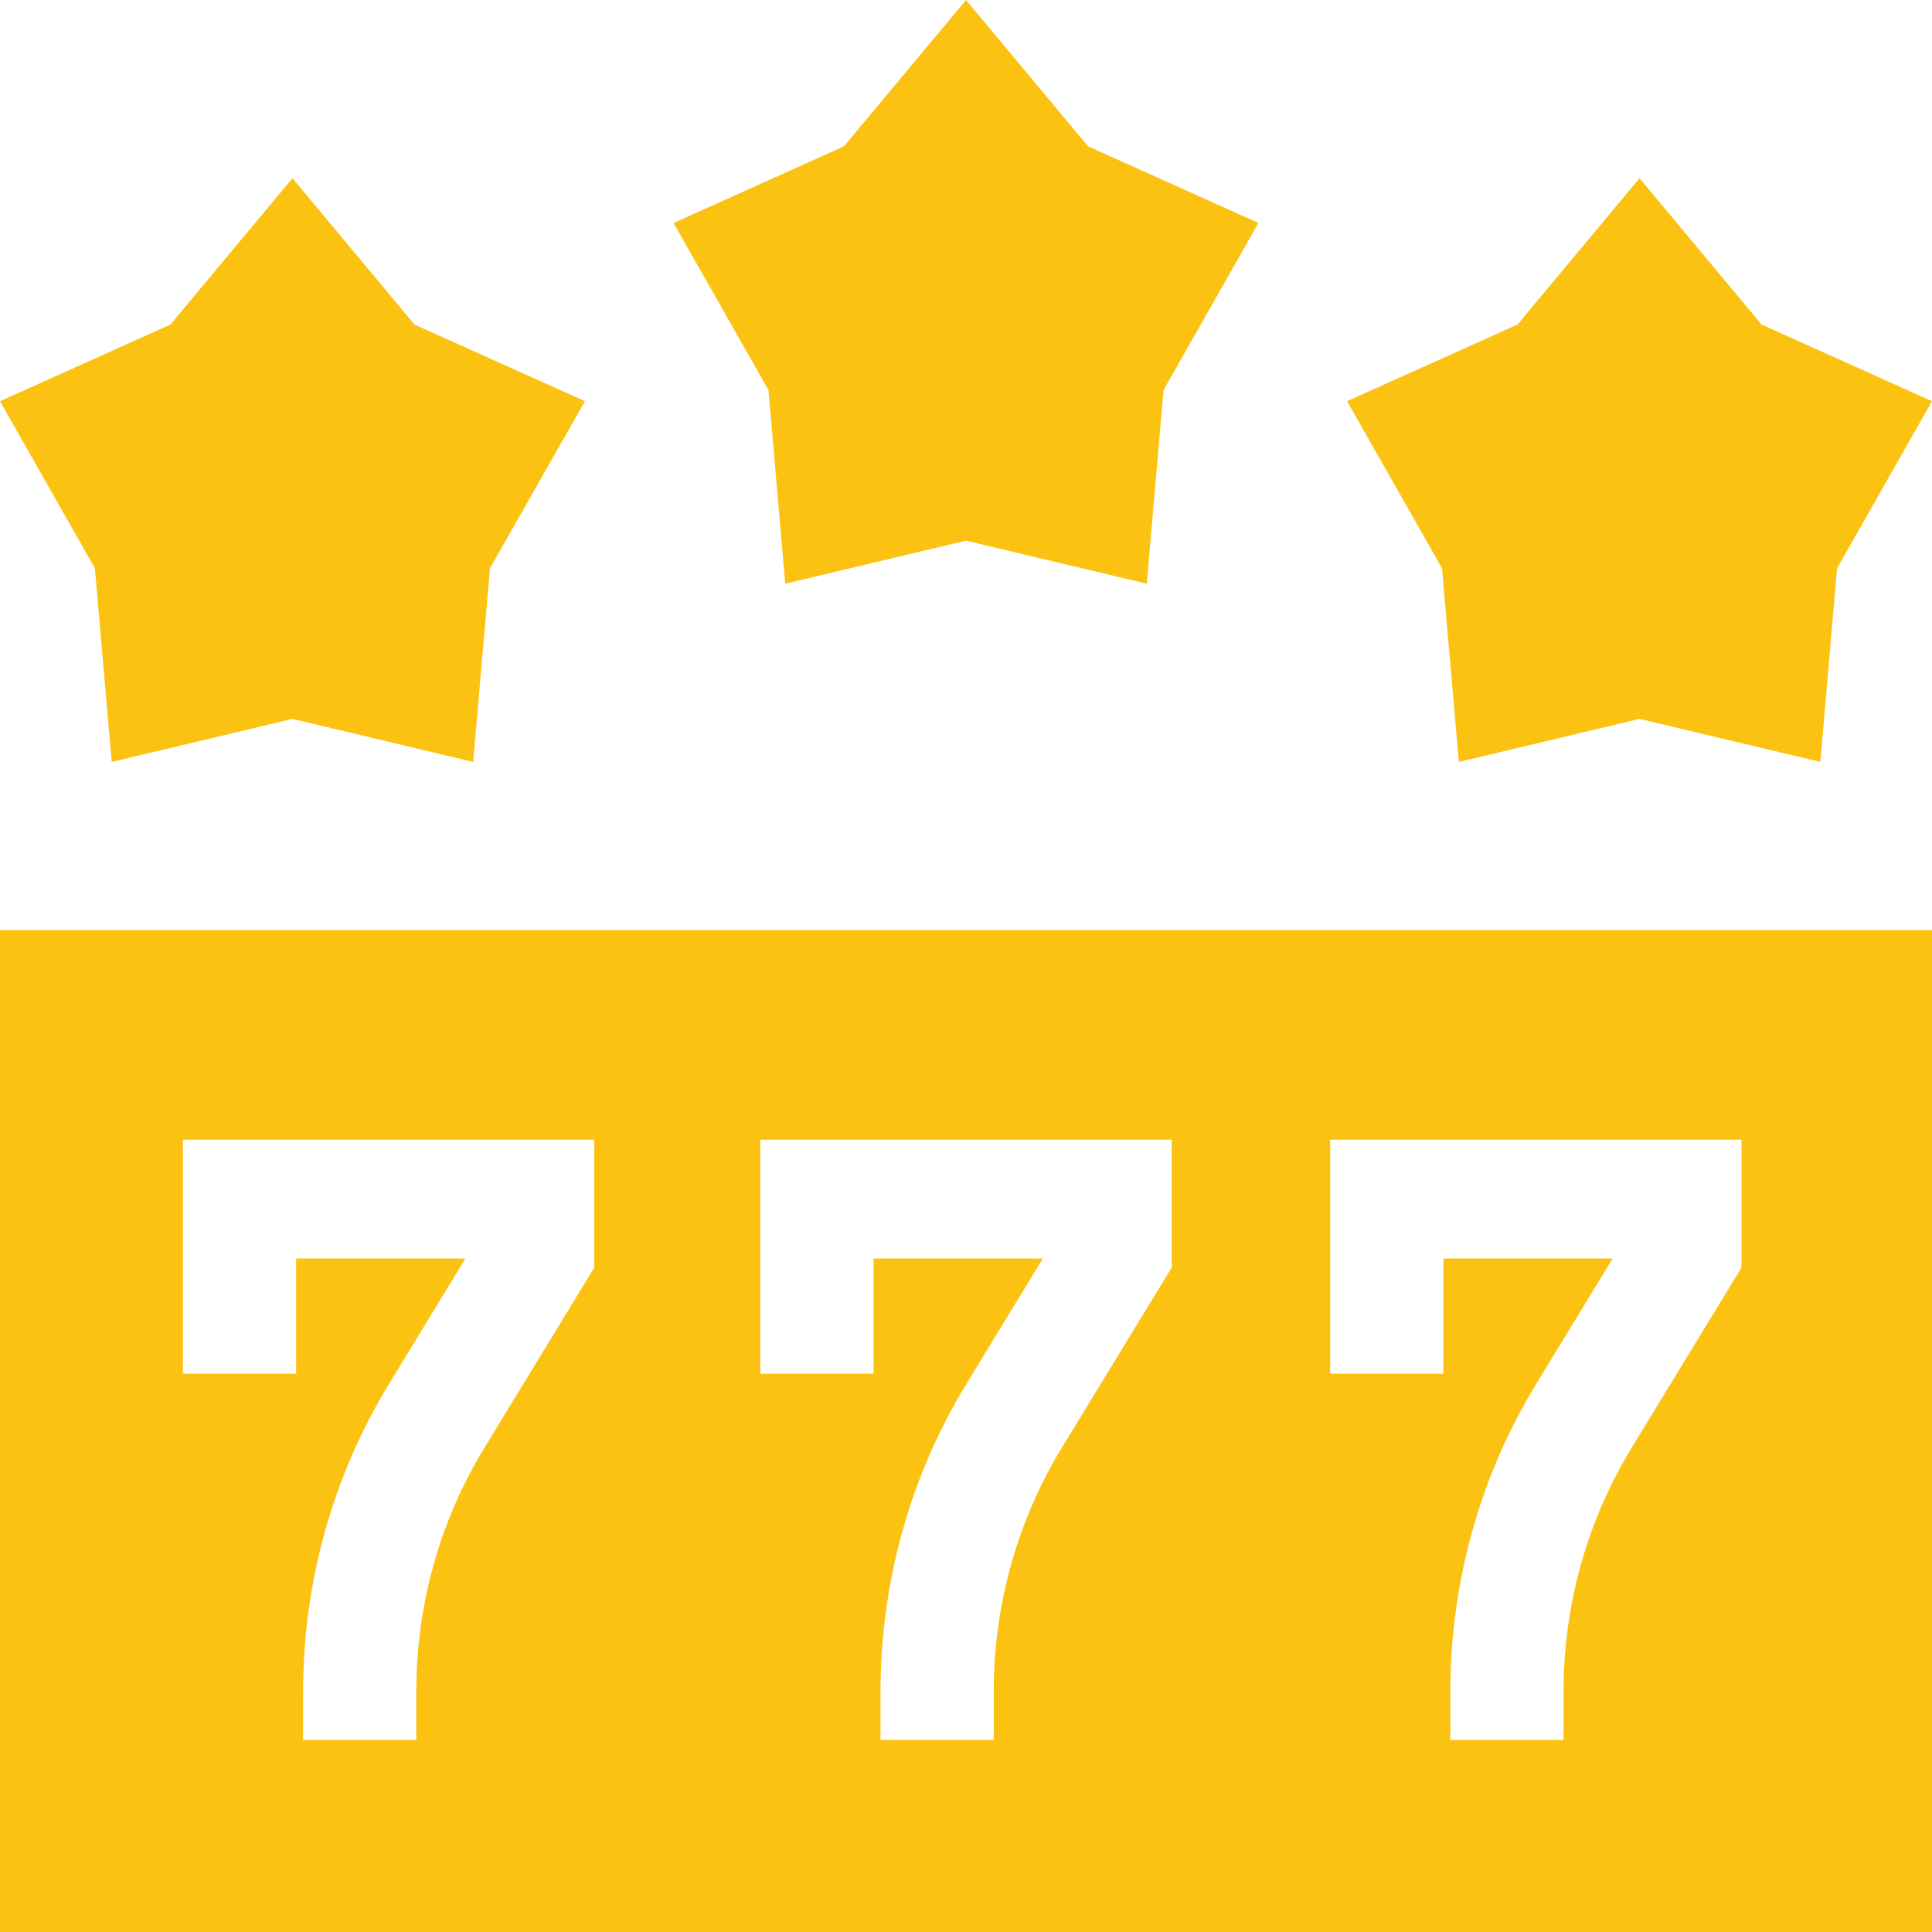 <svg width="32" height="32" viewBox="0 0 32 32" fill="none" xmlns="http://www.w3.org/2000/svg">
<path d="M0 32H32V15.404H0V32ZM22.032 18.877H28.845V20.995L27.021 23.986C26.286 25.193 25.897 26.588 25.897 28.021V28.818H24.022V28.021C24.022 26.212 24.513 24.45 25.442 22.926L26.711 20.845H23.907V22.753H22.032V18.877ZM12.593 18.877H19.407V20.995L17.583 23.986C16.848 25.193 16.459 26.588 16.459 28.021V28.818H14.584V28.021C14.584 26.212 15.075 24.45 16.004 22.926L17.273 20.845H14.468V22.753H12.593L12.593 18.877ZM3.03 18.877H9.843V20.995L8.02 23.986C7.284 25.193 6.895 26.588 6.895 28.021V28.818H5.02V28.021C5.02 26.212 5.511 24.45 6.441 22.926L7.709 20.845H4.905V22.753H3.03V18.877Z" fill="#FCC211"/>
<path d="M1.85 12.62L4.844 11.907L7.837 12.62L8.116 9.412L9.688 6.645L6.866 5.376L4.844 2.952L2.822 5.376L0 6.645L1.572 9.412L1.85 12.62Z" fill="#FCC211"/>
<path d="M13.006 9.668L16 8.955L18.994 9.668L19.272 6.46L20.844 3.693L18.022 2.424L16 0L13.978 2.424L11.156 3.693L12.728 6.46L13.006 9.668Z" fill="#FCC211"/>
<path d="M24.163 12.62L27.156 11.907L30.15 12.62L30.428 9.412L32 6.645L29.178 5.376L27.156 2.952L25.134 5.376L22.312 6.645L23.884 9.412L24.163 12.62Z" fill="#FCC211"/>
</svg>
